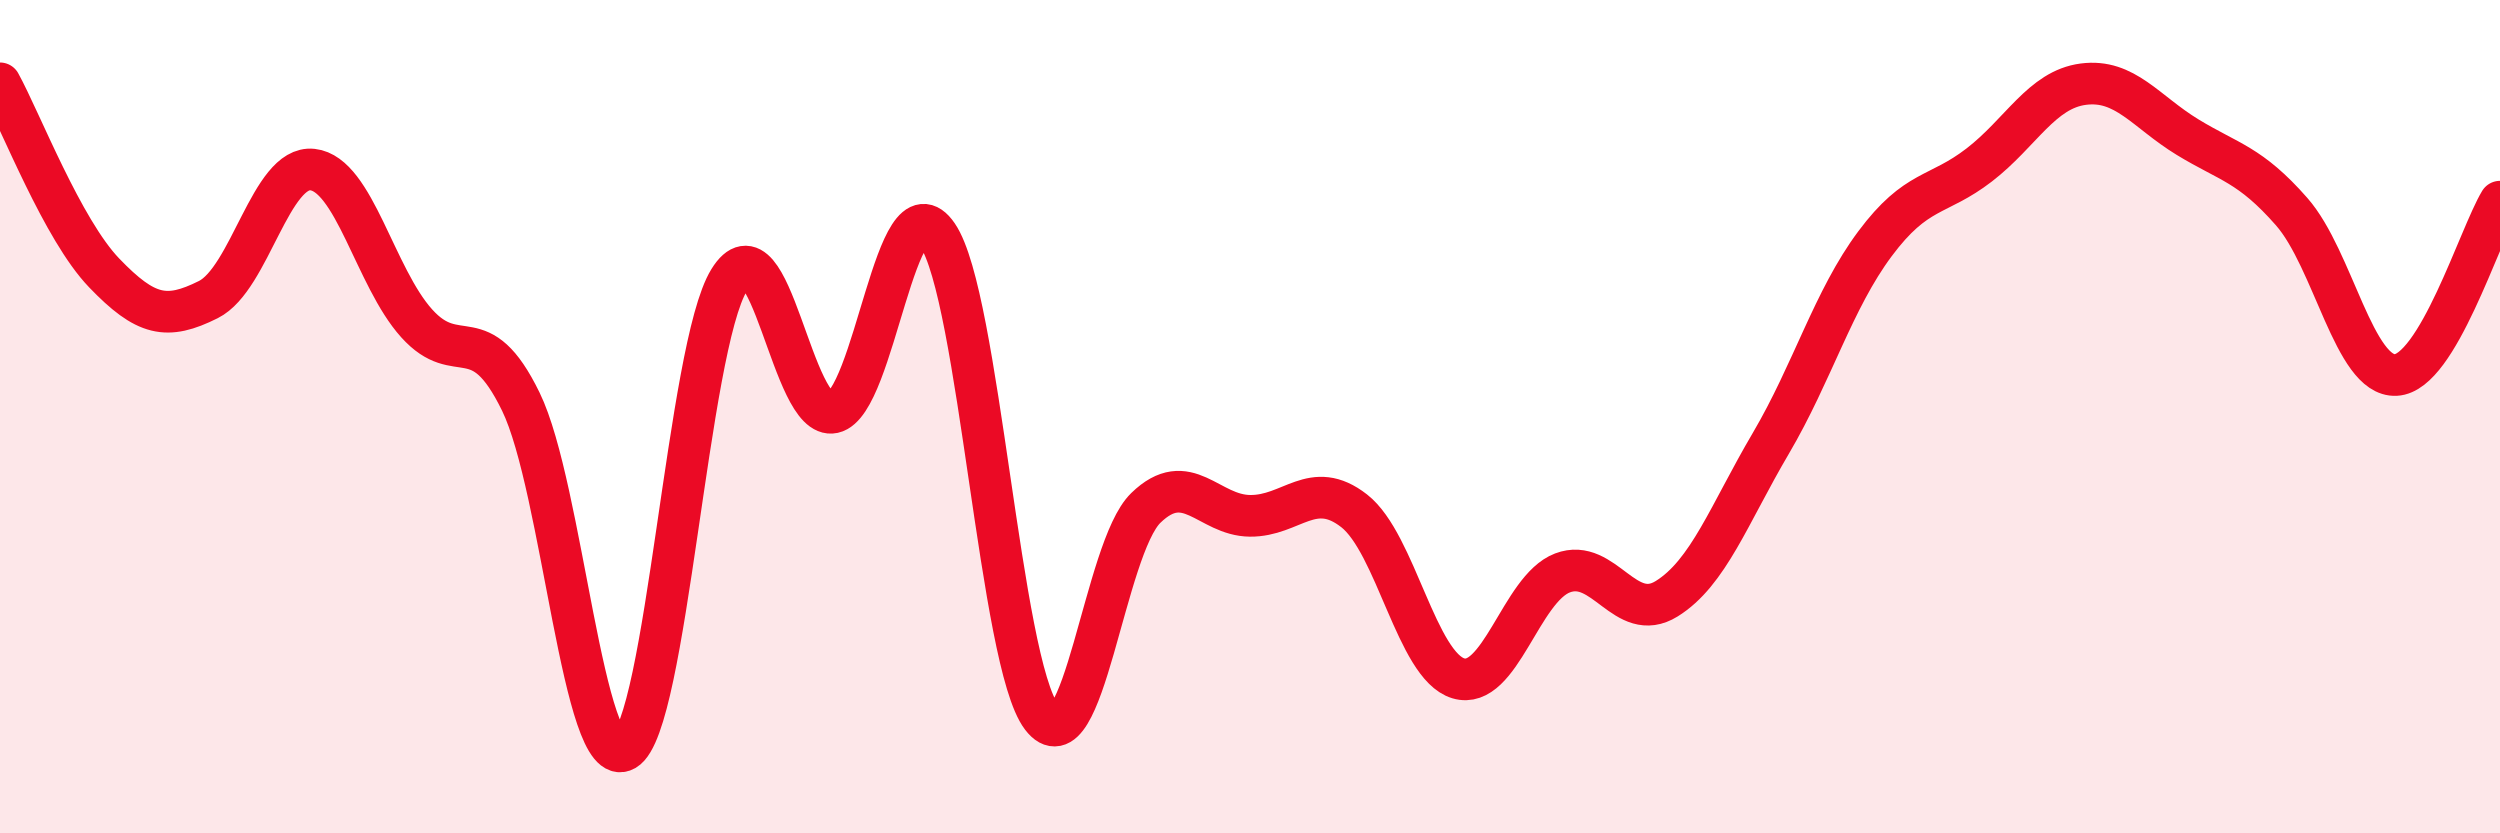 
    <svg width="60" height="20" viewBox="0 0 60 20" xmlns="http://www.w3.org/2000/svg">
      <path
        d="M 0,2 C 0.5,2.91 1.5,5.51 2.5,6.55 C 3.5,7.59 4,7.69 5,7.19 C 6,6.69 6.5,3.96 7.5,4.07 C 8.5,4.18 9,6.65 10,7.76 C 11,8.87 11.5,7.59 12.5,9.64 C 13.5,11.69 14,18.58 15,18 C 16,17.42 16.5,8.34 17.5,6.72 C 18.5,5.1 19,10.12 20,9.9 C 21,9.68 21.5,4.18 22.5,5.64 C 23.5,7.1 24,15.9 25,17.21 C 26,18.52 26.5,13.16 27.5,12.19 C 28.5,11.22 29,12.37 30,12.38 C 31,12.39 31.5,11.48 32.5,12.26 C 33.5,13.04 34,15.98 35,16.28 C 36,16.58 36.5,14.13 37.5,13.75 C 38.5,13.37 39,14.99 40,14.37 C 41,13.75 41.5,12.34 42.5,10.64 C 43.5,8.94 44,7.19 45,5.85 C 46,4.51 46.5,4.73 47.5,3.96 C 48.5,3.19 49,2.15 50,2.02 C 51,1.89 51.5,2.68 52.5,3.29 C 53.5,3.9 54,3.94 55,5.08 C 56,6.22 56.5,9.05 57.5,9 C 58.5,8.95 59.5,5.67 60,4.84L60 20L0 20Z"
        fill="#EB0A25"
        opacity="0.1"
        stroke-linecap="round"
        stroke-linejoin="round"
      />
      <path
        d="M 0,2 C 0.5,2.91 1.5,5.51 2.5,6.55 C 3.5,7.59 4,7.69 5,7.19 C 6,6.69 6.5,3.96 7.5,4.07 C 8.5,4.18 9,6.65 10,7.76 C 11,8.87 11.5,7.59 12.5,9.64 C 13.5,11.69 14,18.58 15,18 C 16,17.42 16.5,8.34 17.5,6.72 C 18.5,5.1 19,10.12 20,9.9 C 21,9.68 21.5,4.18 22.5,5.64 C 23.5,7.1 24,15.9 25,17.21 C 26,18.52 26.5,13.16 27.5,12.19 C 28.5,11.22 29,12.37 30,12.38 C 31,12.39 31.5,11.48 32.5,12.26 C 33.5,13.04 34,15.98 35,16.28 C 36,16.58 36.5,14.13 37.5,13.75 C 38.5,13.37 39,14.99 40,14.37 C 41,13.75 41.5,12.34 42.5,10.64 C 43.5,8.94 44,7.19 45,5.85 C 46,4.51 46.5,4.73 47.5,3.96 C 48.5,3.19 49,2.15 50,2.02 C 51,1.89 51.5,2.68 52.5,3.29 C 53.5,3.9 54,3.94 55,5.08 C 56,6.22 56.5,9.05 57.5,9 C 58.5,8.95 59.5,5.67 60,4.84"
        stroke="#EB0A25"
        stroke-width="1"
        fill="none"
        stroke-linecap="round"
        stroke-linejoin="round"
      />
    </svg>
  